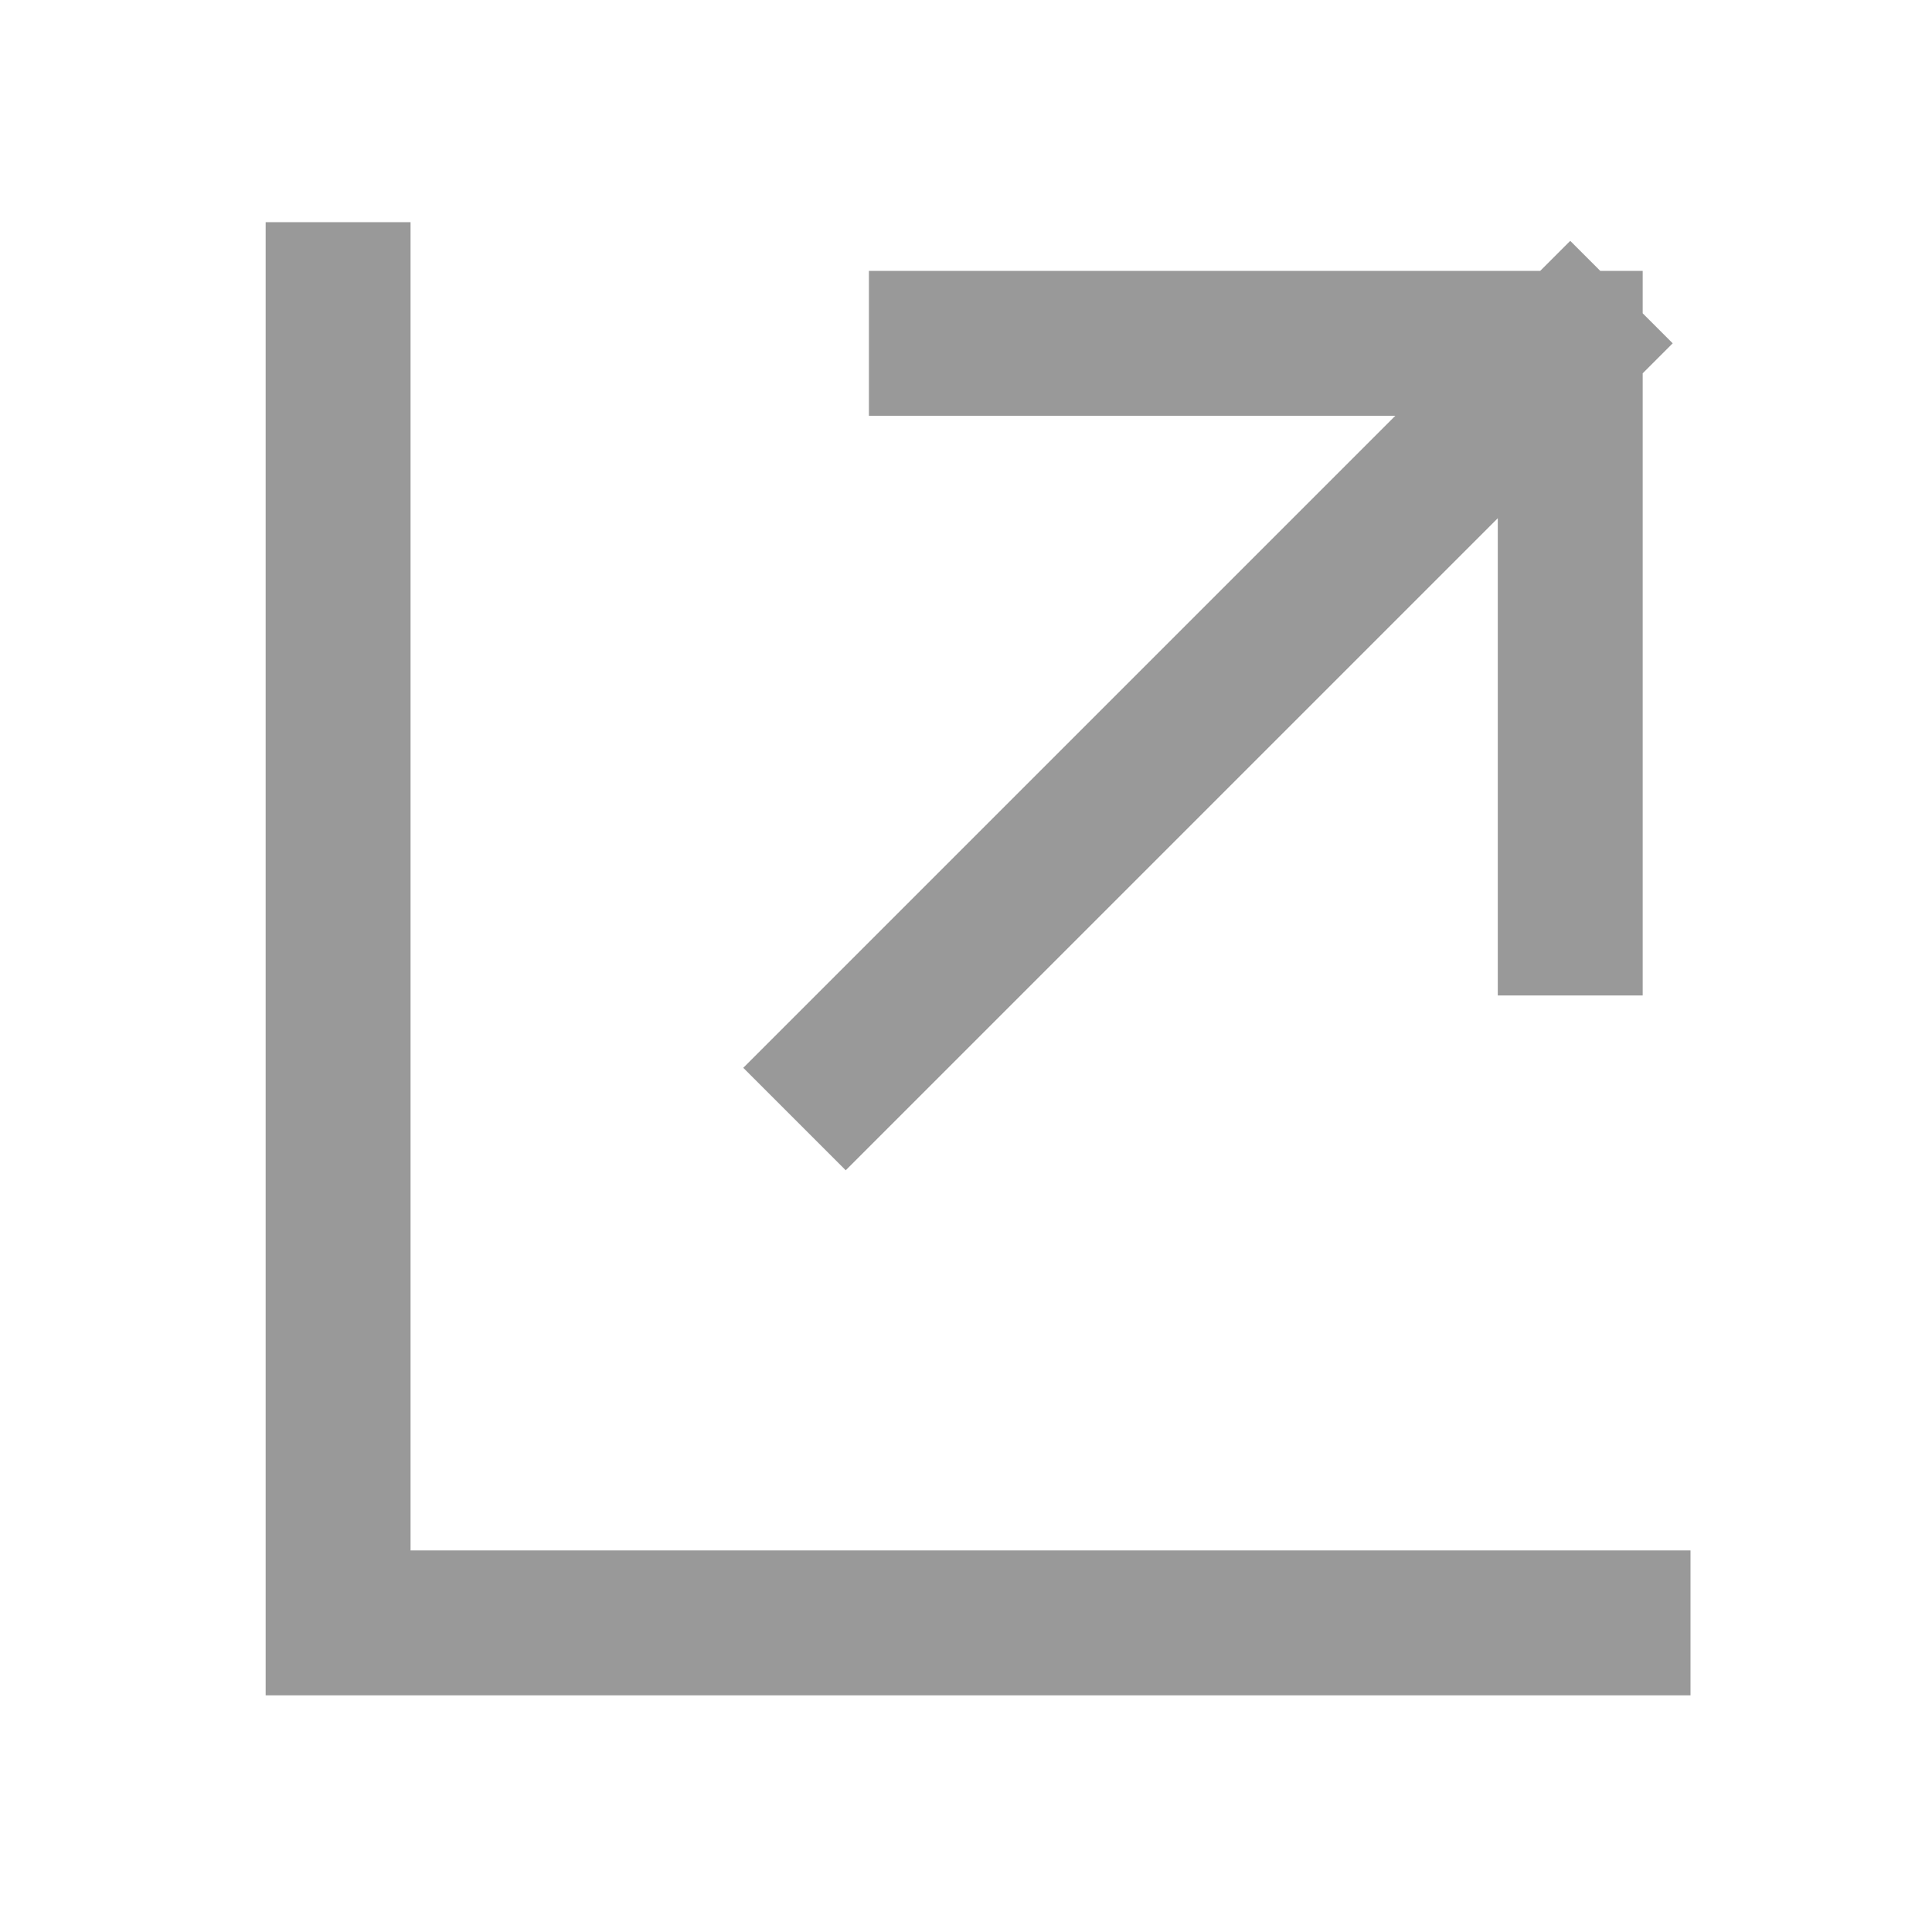 <svg width="20" height="20" viewBox="0 0 20 20" fill="none" xmlns="http://www.w3.org/2000/svg">
<path d="M8.755 11.054L16.255 3.554M16.255 3.554L16.255 9.555M16.255 3.554L9.745 3.554" stroke="#999999" stroke-width="1.5" stroke-linecap="square"/>
<path d="M17.5 16.8H3.5V2.3" stroke="#999999" stroke-width="1.5"/>
</svg>
